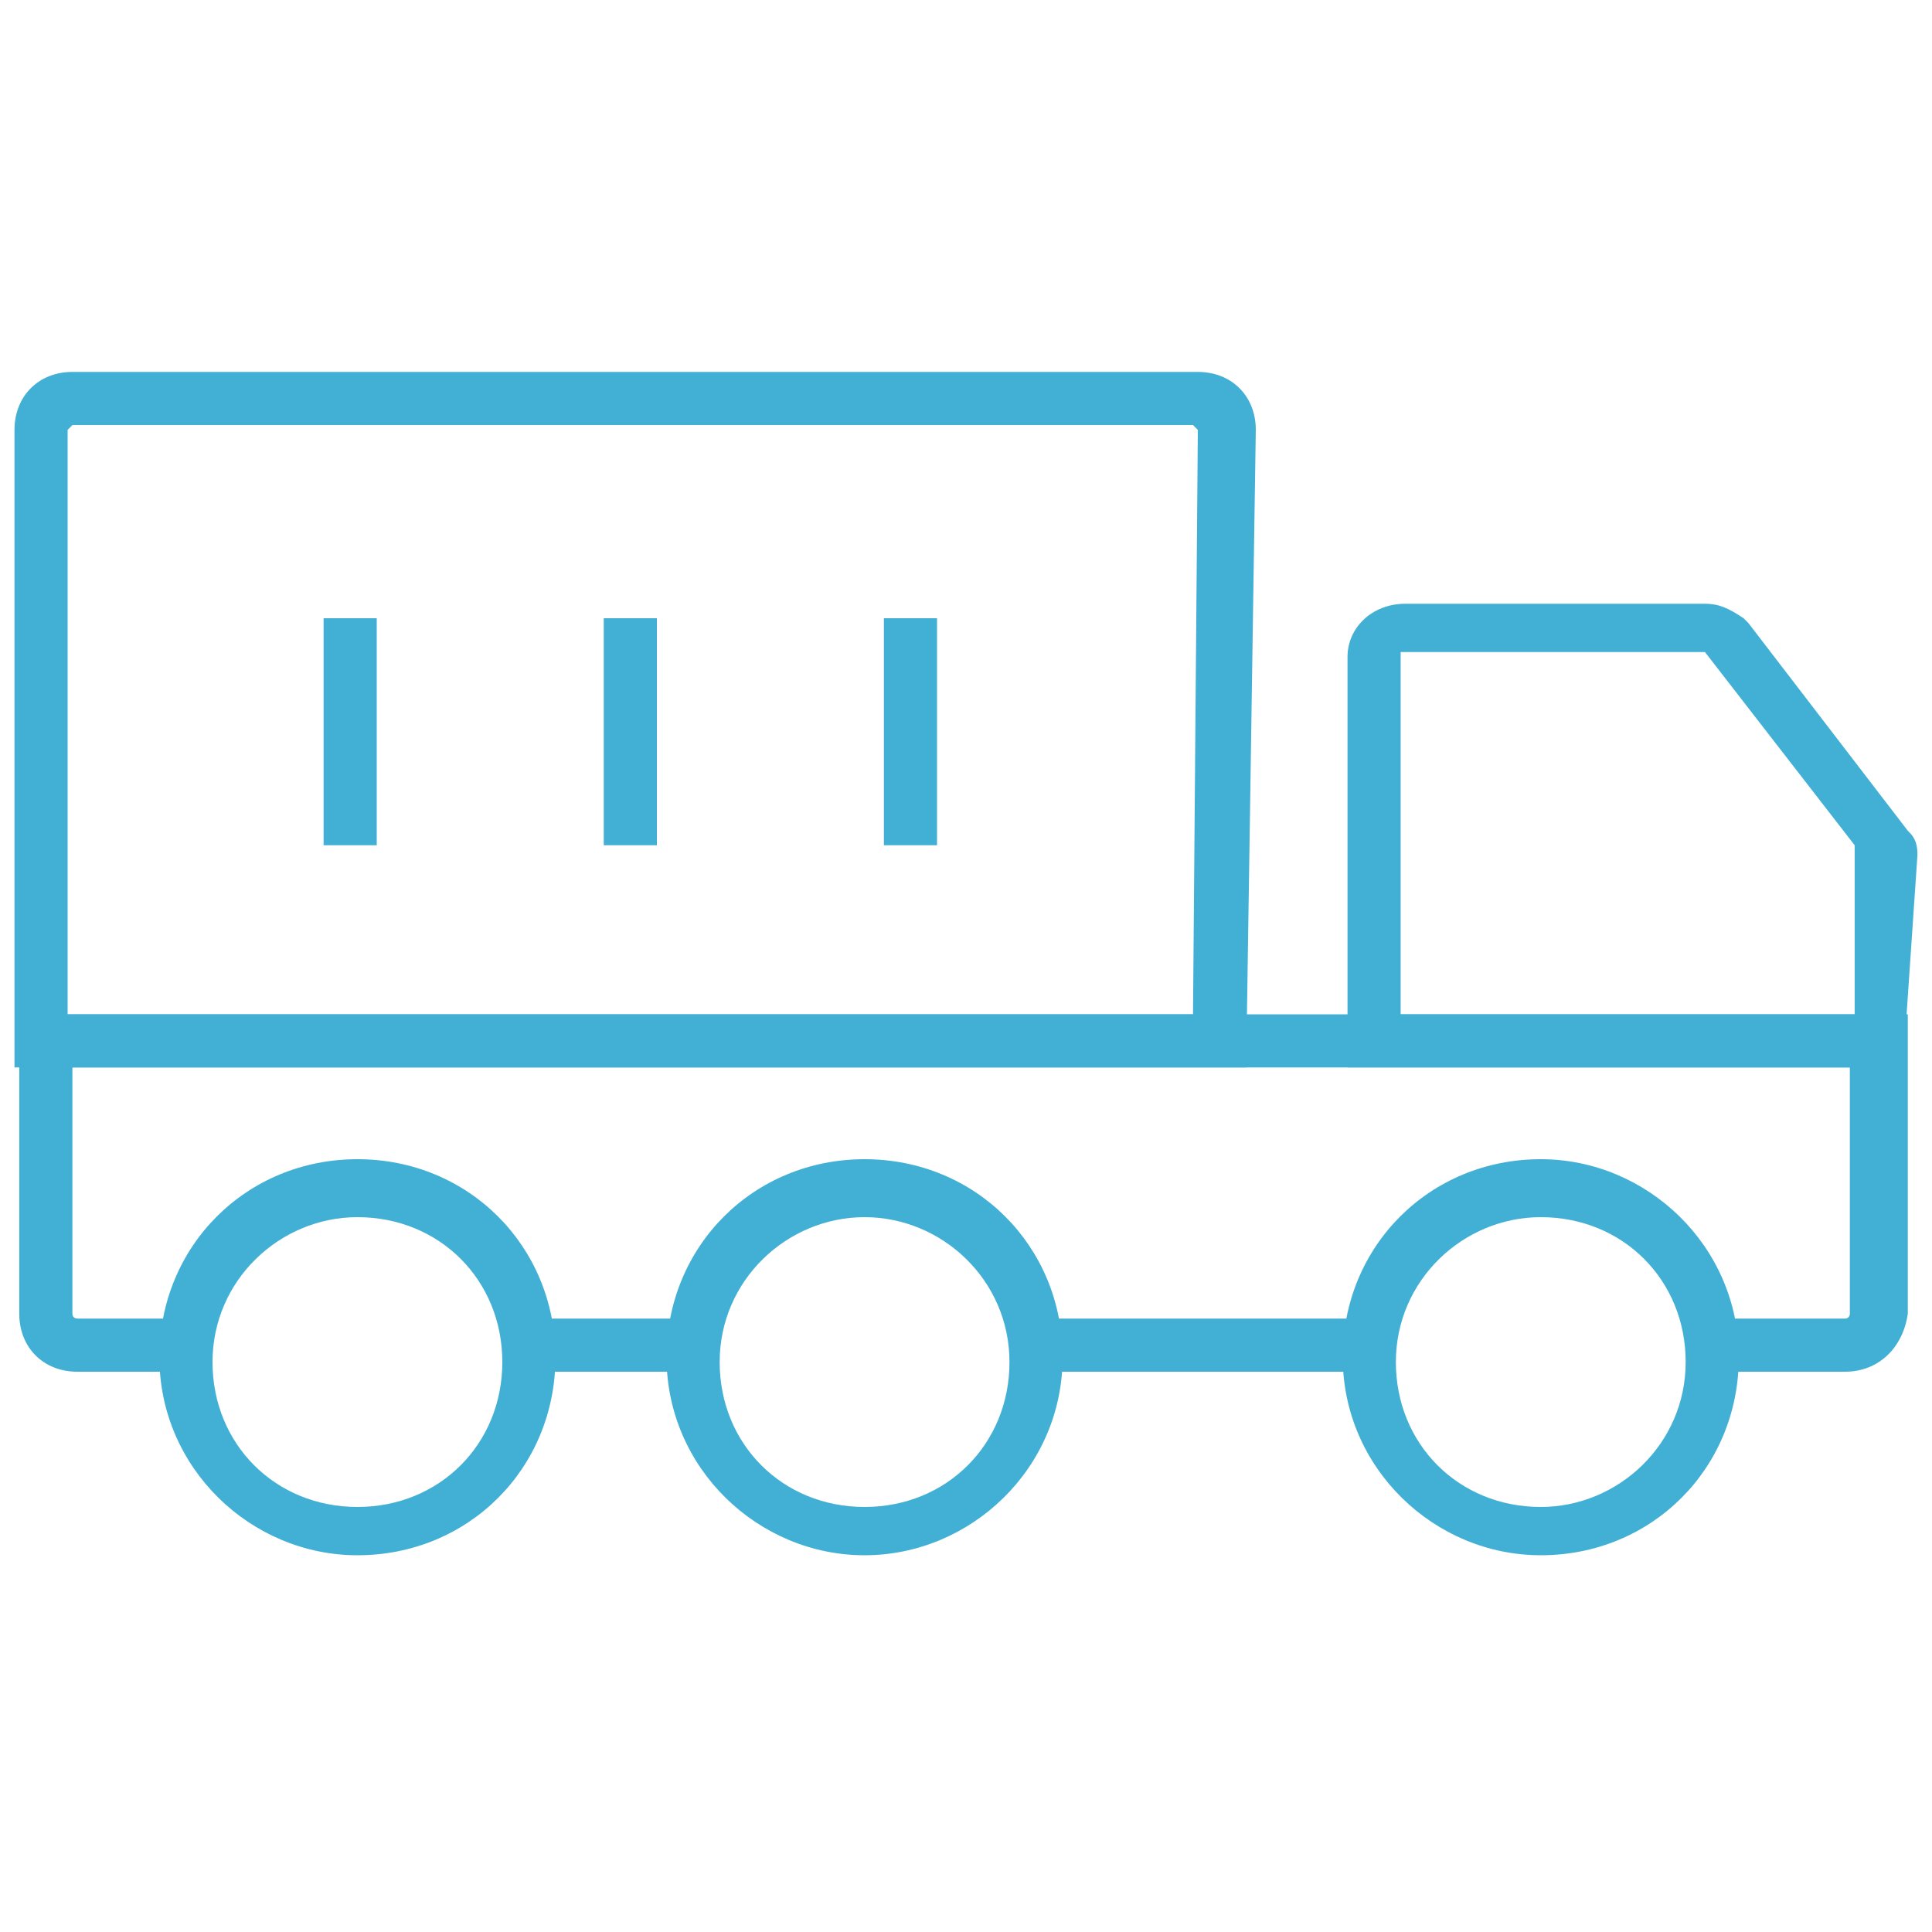 <svg width="40" height="40" viewBox="0 0 40 40" fill="none" xmlns="http://www.w3.org/2000/svg">
<path d="M7.4 32.2C5.2 32.2 3.3 30.4 3.3 28.1C3.3 25.8 5.1 24 7.4 24C9.7 24 11.5 25.8 11.5 28.1C11.5 30.4 9.7 32.2 7.4 32.2ZM7.4 25.2C5.8 25.2 4.4 26.5 4.4 28.2C4.4 29.9 5.7 31.2 7.4 31.2C9.1 31.2 10.4 29.9 10.4 28.2C10.4 26.5 9.1 25.2 7.4 25.2Z" fill="#42B0D5"/>
<path d="M17.9 32.2C15.7 32.2 13.8 30.4 13.8 28.1C13.8 25.8 15.6 24 17.9 24C20.2 24 22 25.8 22 28.1C22 30.4 20.1 32.2 17.9 32.2ZM17.9 25.2C16.3 25.2 14.9 26.5 14.9 28.2C14.9 29.9 16.2 31.2 17.9 31.2C19.6 31.2 20.9 29.9 20.9 28.2C20.9 26.5 19.5 25.2 17.9 25.2Z" fill="#42B0D5"/>
<path d="M31.9 32.2C29.7 32.2 27.8 30.4 27.8 28.1C27.8 25.8 29.6 24 31.9 24C34.1 24 36 25.8 36 28.1C36 30.4 34.2 32.2 31.9 32.2ZM31.9 25.2C30.3 25.2 28.9 26.5 28.9 28.2C28.9 29.9 30.2 31.2 31.9 31.2C33.5 31.2 34.9 29.9 34.9 28.2C34.9 26.5 33.6 25.2 31.9 25.2Z" fill="#42B0D5"/>
<path d="M38.199 28.4H35.399V27.3H38.199C38.299 27.3 38.299 27.2 38.299 27.2V22.1H1.499V27.2C1.499 27.3 1.599 27.3 1.599 27.3H3.999V28.4H1.599C0.899 28.4 0.399 27.9 0.399 27.2V21H39.499V27.2C39.399 27.9 38.899 28.4 38.199 28.4Z" fill="#42B0D5"/>
<path d="M28.399 27.3H21.399V28.4H28.399V27.3Z" fill="#42B0D5"/>
<path d="M14.499 27.3H10.899V28.4H14.499V27.3Z" fill="#42B0D5"/>
<path d="M39.399 22.1H27.899V13.6C27.899 13 28.399 12.5 29.099 12.5H35.299C35.599 12.5 35.799 12.6 36.099 12.8L36.199 12.9L39.499 17.2C39.599 17.3 39.699 17.4 39.699 17.7L39.399 22.1ZM28.999 21H38.399V17.6V17.5L35.299 13.5H29.099C28.999 13.5 28.999 13.5 28.999 13.5V21Z" fill="#42B0D5"/>
<path d="M25.8 22.1H0.3V8.9C0.3 8.2 0.8 7.7 1.5 7.7H24.8C25.5 7.7 26 8.2 26 8.9L25.8 22.1ZM1.4 21H24.7L24.8 8.9L24.7 8.8H1.5L1.4 8.9V21Z" fill="#42B0D5"/>
<path d="M7.8 12.8H6.7V17.5H7.8V12.8Z" fill="#42B0D5"/>
<path d="M13.6 12.8H12.5V17.5H13.6V12.8Z" fill="#42B0D5"/>
<path d="M19.4 12.8H18.3V17.5H19.4V12.8Z" fill="#42B0D5"/>
</svg>
